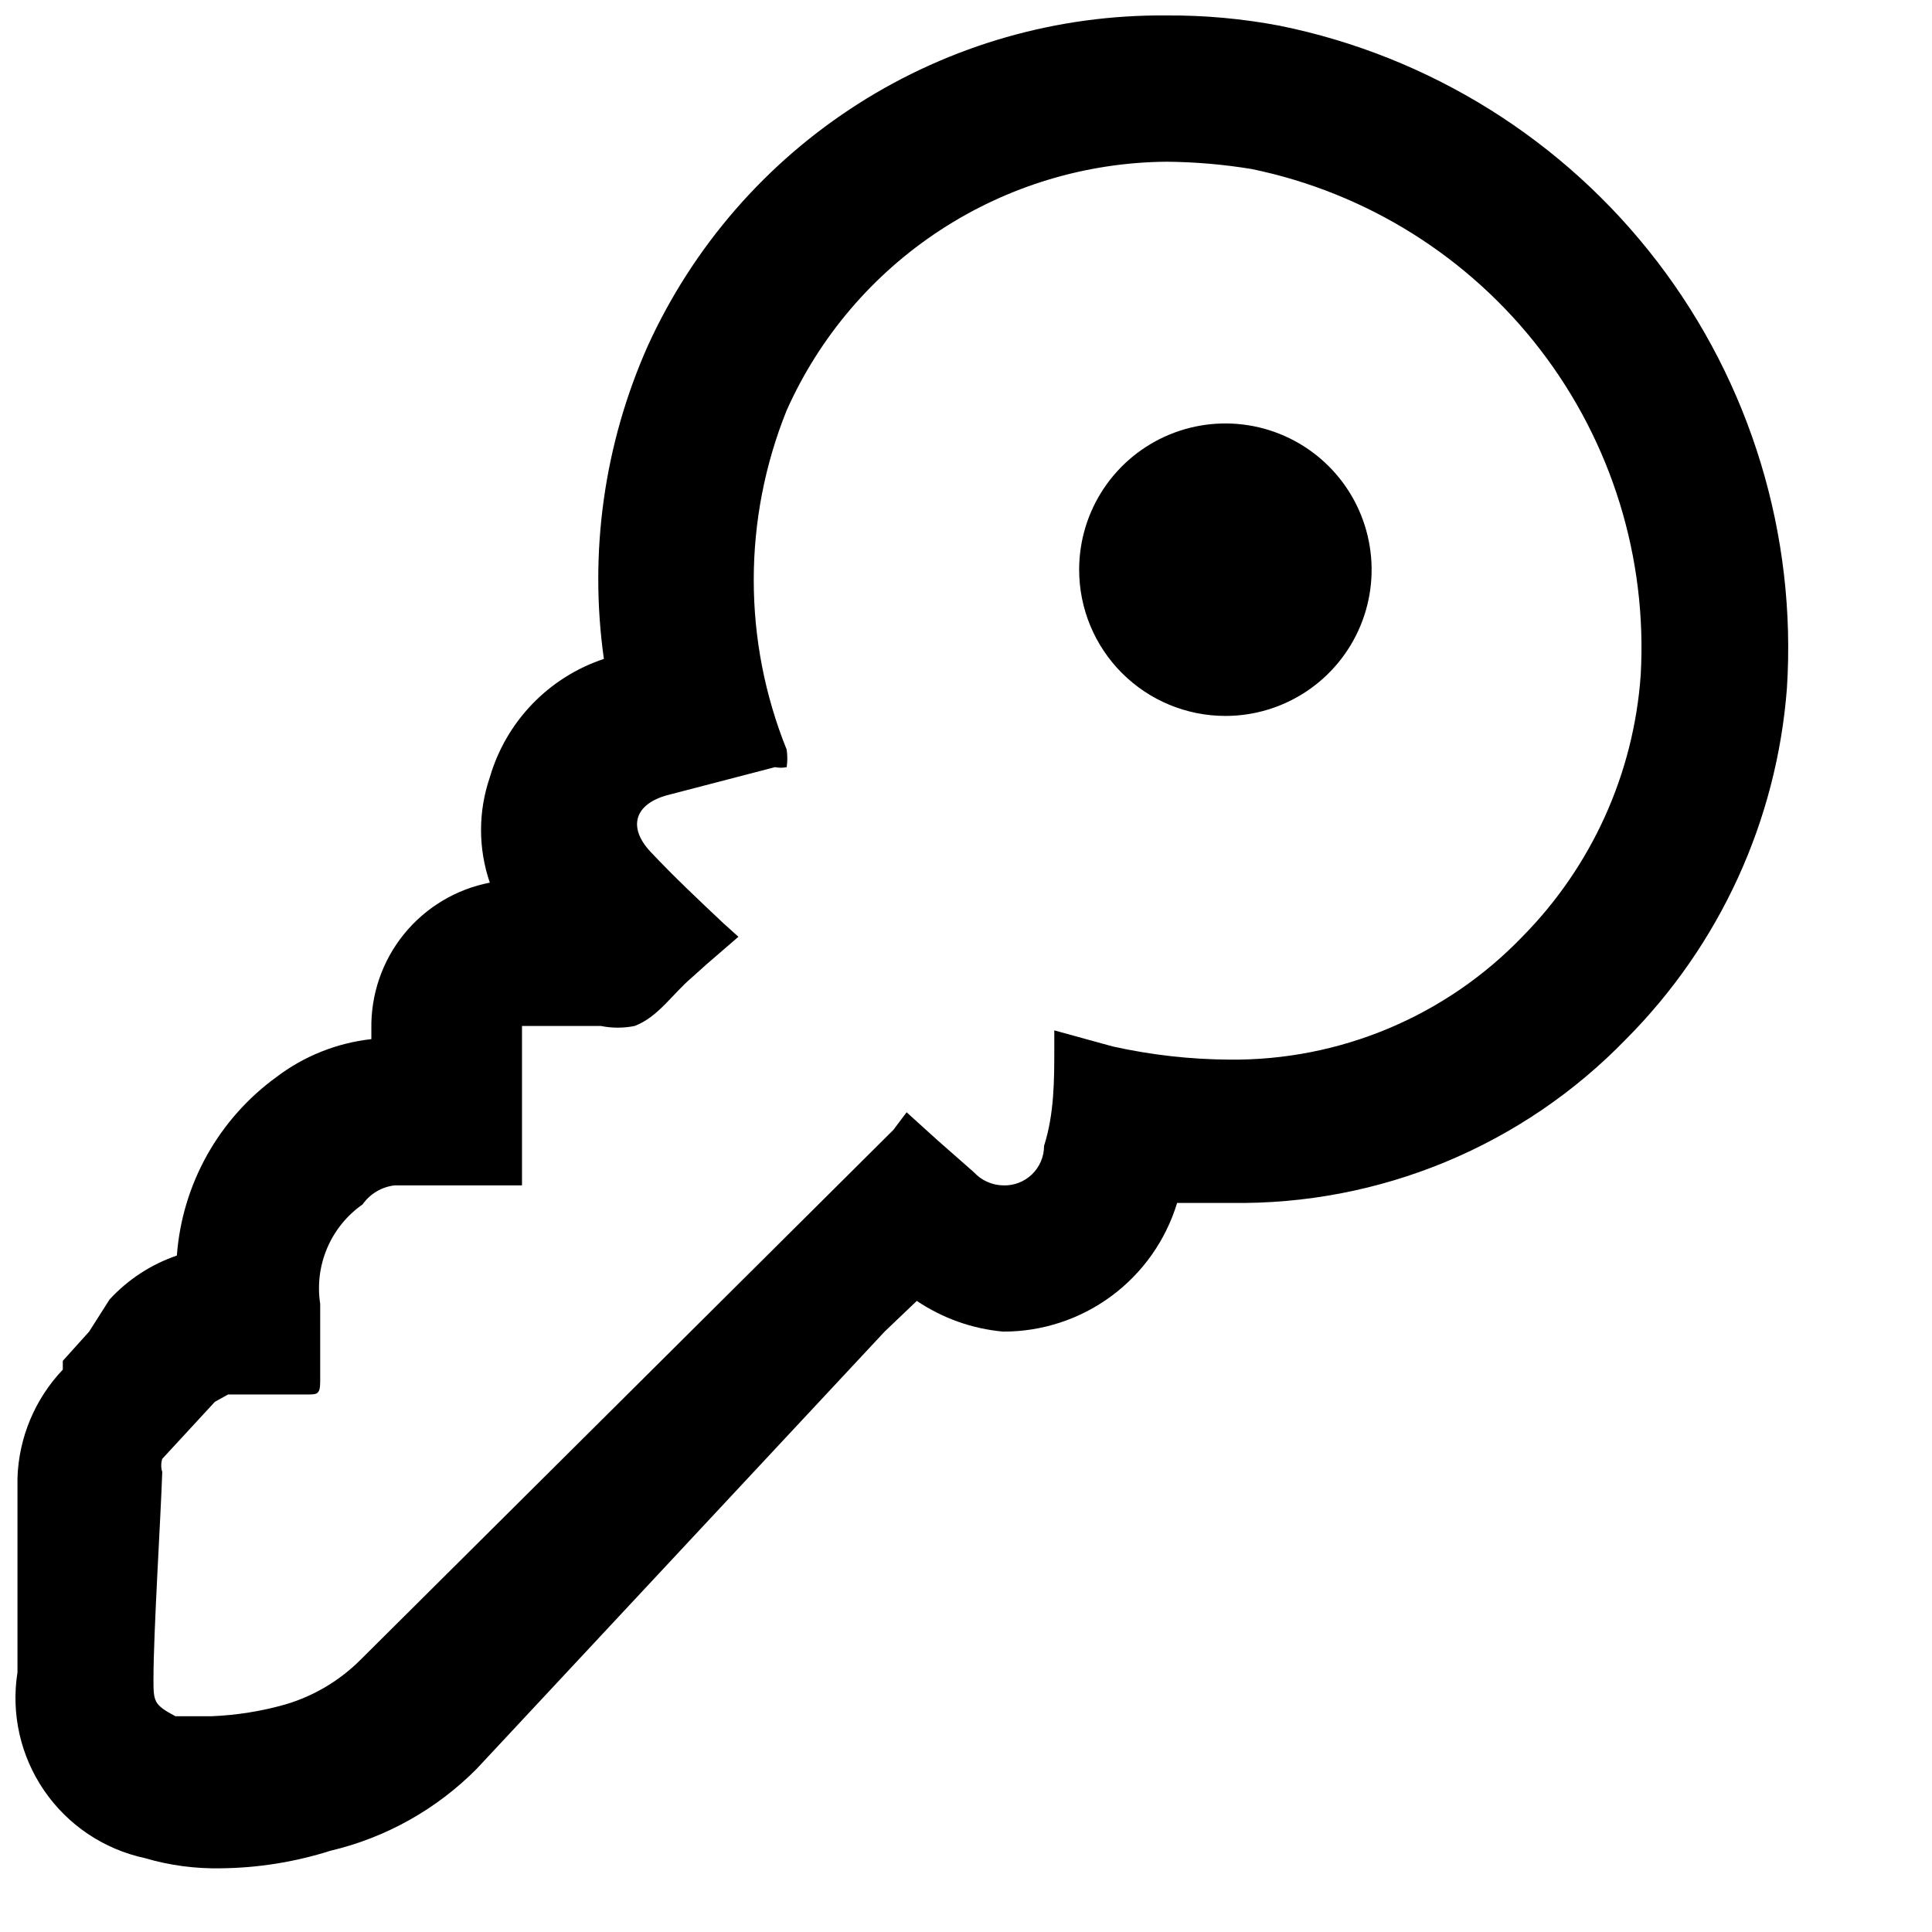 <?xml version="1.0" encoding="UTF-8"?>
<!-- Uploaded to: SVG Repo, www.svgrepo.com, Generator: SVG Repo Mixer Tools -->
<svg width="800px" height="800px" version="1.1" viewBox="144 144 512 512" xmlns="http://www.w3.org/2000/svg">
 <defs>
  <clipPath id="a">
   <path d="m148.09 148.09h469.91v491.91h-469.91z"/>
  </clipPath>
 </defs>
 <g clip-path="url(#a)">
  <path d="m167.62 496.89-6.977 7.754v2.324c-7.375 7.766-11.652 17.969-12.012 28.68v22.09 29.453c-1.734 10.961 0.789 22.164 7.062 31.316 6.269 9.156 15.809 15.562 26.652 17.902 6.539 1.93 13.336 2.844 20.152 2.711 9.867-0.098 19.664-1.664 29.066-4.648 14.695-3.465 28.125-10.984 38.754-21.703l108.12-115.88 8.527-8.137c6.816 4.594 14.68 7.394 22.867 8.137 10.328 0.031 20.395-3.273 28.703-9.414 8.309-6.144 14.414-14.801 17.414-24.688h14.34c19.48 0.297 38.816-3.402 56.812-10.867 17.992-7.469 34.27-18.539 47.824-32.539 24.84-24.934 39.961-57.918 42.629-93.012 2.59-40.574-9.605-80.711-34.332-112.99-24.723-32.273-60.297-54.5-100.14-62.57-9.836-1.863-19.832-2.773-29.844-2.711-28.945-0.281-57.355 7.848-81.773 23.395-24.422 15.547-43.805 37.844-55.805 64.191-11.57 26.008-15.598 54.746-11.625 82.934-7.203 2.394-13.719 6.504-18.984 11.969-5.266 5.469-9.125 12.133-11.246 19.422-3.098 9.043-3.098 18.859 0 27.902-8.957 1.734-17.016 6.57-22.758 13.656-5.742 7.09-8.797 15.977-8.633 25.102v2.711c-9.156 1.012-17.863 4.496-25.191 10.074-7.562 5.496-13.84 12.57-18.391 20.734-4.551 8.168-7.269 17.227-7.961 26.547-6.816 2.336-12.941 6.332-17.828 11.629zm17.055 91.852c0-12.016 1.938-43.02 2.324-54.645-0.359-1.137-0.359-2.356 0-3.488l13.949-15.117 3.488-1.938h20.93c2.711 0 3.488 0 3.488-3.484v-20.543c-0.773-5.004-0.129-10.121 1.855-14.781 1.984-4.656 5.234-8.664 9.383-11.57 0.98-1.398 2.25-2.57 3.719-3.438 1.469-0.871 3.109-1.414 4.805-1.602h33.719v-42.242h20.926c2.941 0.594 5.973 0.594 8.914 0 6.203-2.324 10.078-8.527 15.113-12.789l3.879-3.488 8.523-7.363-3.875-3.488c-6.59-6.199-13.176-12.402-19.379-18.988-6.199-6.59-4.262-12.789 4.652-15.113l28.289-7.363c1.023 0.207 2.078 0.207 3.102 0 0.223-1.543 0.223-3.109 0-4.652-11.637-28.84-11.637-61.07 0-89.91 8.703-19.492 22.832-36.07 40.699-47.754 17.863-11.68 38.715-17.977 60.062-18.129 7.531 0.07 15.047 0.715 22.48 1.938 30.406 6.273 57.547 23.266 76.473 47.879 18.926 24.617 28.367 55.215 26.613 86.211-1.844 26.133-12.98 50.738-31.391 69.371-10.023 10.418-22.07 18.676-35.398 24.273s-27.656 8.418-42.113 8.281c-10.43-0.055-20.82-1.223-31.004-3.488l-15.5-4.262v4.648c0 8.527 0 17.441-2.715 25.965 0.004 1.41-0.281 2.801-0.832 4.098-0.547 1.297-1.355 2.465-2.367 3.445-1.012 0.977-2.211 1.738-3.527 2.238-1.312 0.504-2.715 0.734-4.121 0.684-1.461-0.027-2.902-0.355-4.234-0.953-1.332-0.598-2.527-1.461-3.519-2.535l-9.688-8.523-8.137-7.363-3.488 4.648-141.07 140.29c-5.594 5.644-12.527 9.781-20.152 12.016-6.316 1.785-12.82 2.824-19.379 3.098h-9.688c-5.812-3.098-5.812-3.875-5.812-10.074z"/>
 </g>
 <path d="m468.74 333.73c7.664 0 15.156-2.273 21.531-6.531 6.371-4.258 11.34-10.309 14.273-17.391s3.699-14.875 2.203-22.391c-1.492-7.519-5.184-14.426-10.605-19.844-5.418-5.422-12.324-9.113-19.844-10.609-7.516-1.492-15.309-0.727-22.391 2.207-7.082 2.934-13.133 7.902-17.391 14.273-4.262 6.375-6.531 13.867-6.531 21.531 0 10.277 4.082 20.137 11.352 27.402 7.266 7.269 17.125 11.352 27.402 11.352z"/>
</svg>